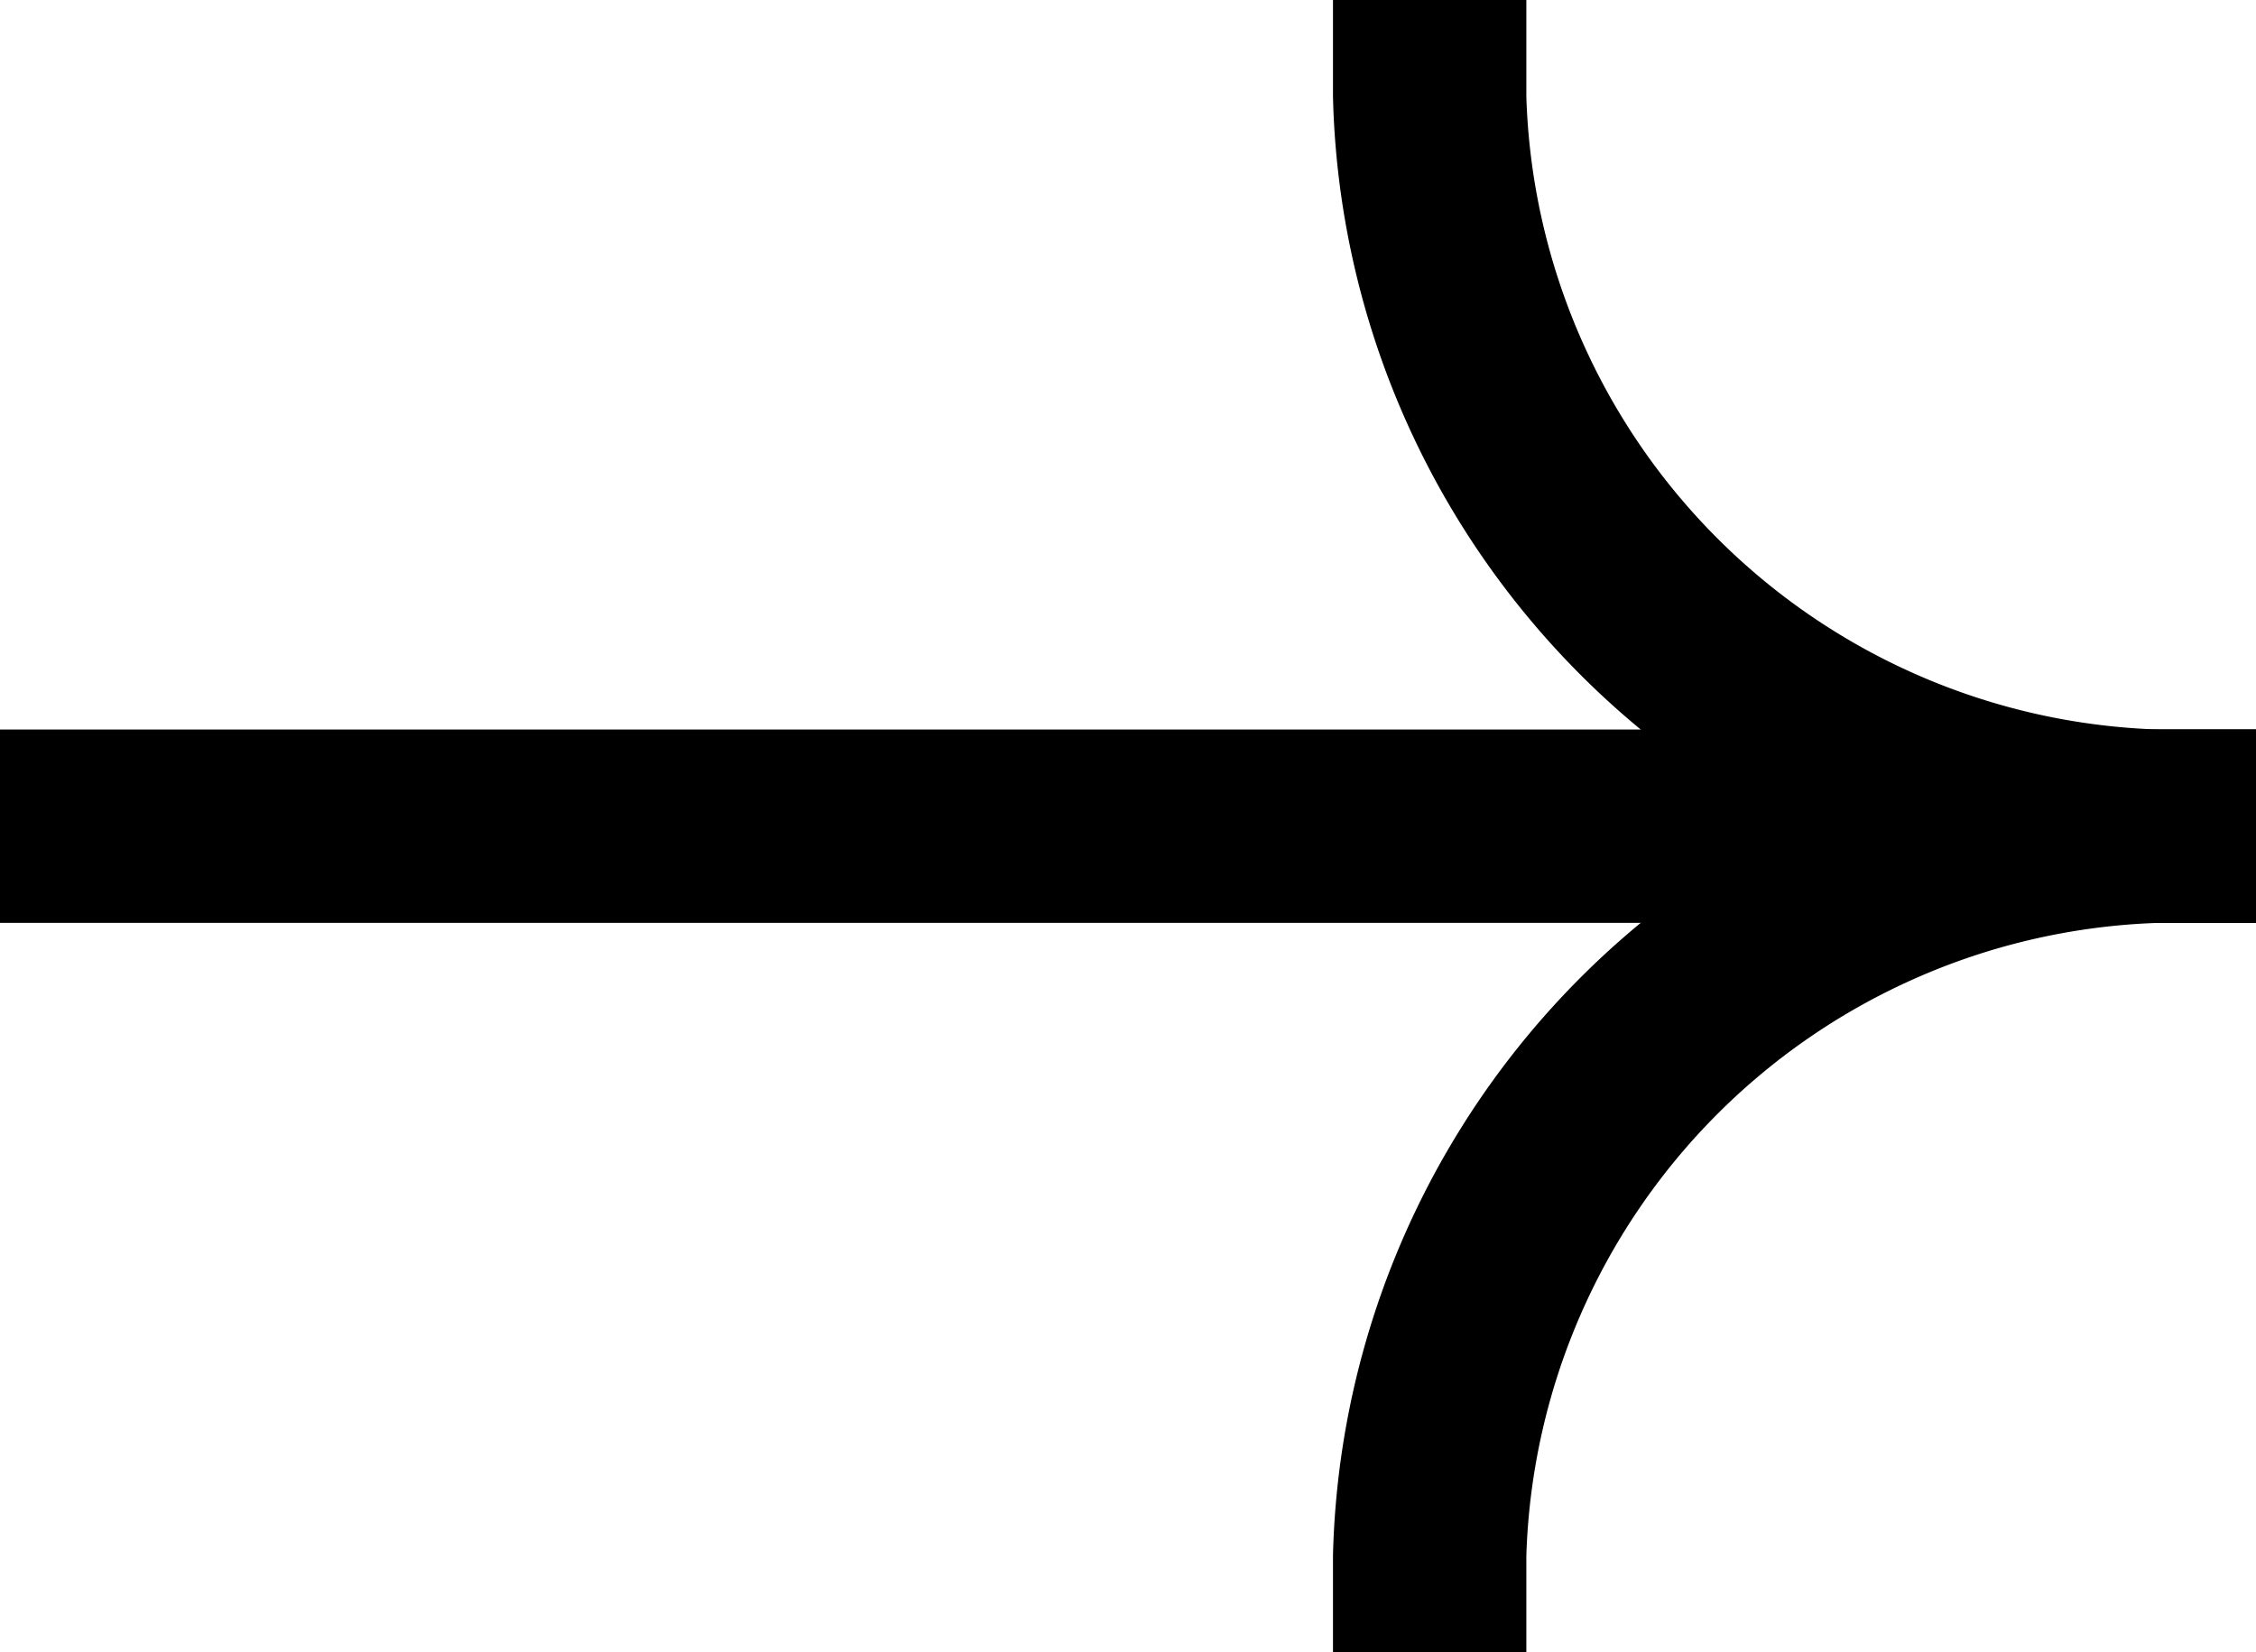 <svg xmlns="http://www.w3.org/2000/svg" width="17.5" height="12.82" viewBox="0 0 17.5 12.82"><title>arrow-right</title><path d="M17.5,7.16H0V5.66H17.5Z" fill-rule="evenodd"/><path d="M16.75,5.66a6.57,6.57,0,0,0-6.41,6.41v.75h1.5v-.75a5.07,5.07,0,0,1,4.91-4.91h.75V5.66Z" fill-rule="evenodd"/><path d="M16.75,7.16A6.57,6.57,0,0,1,10.34.75V0h1.5V.75a5.07,5.07,0,0,0,4.91,4.91h.75v1.5Z" fill-rule="evenodd"/></svg>